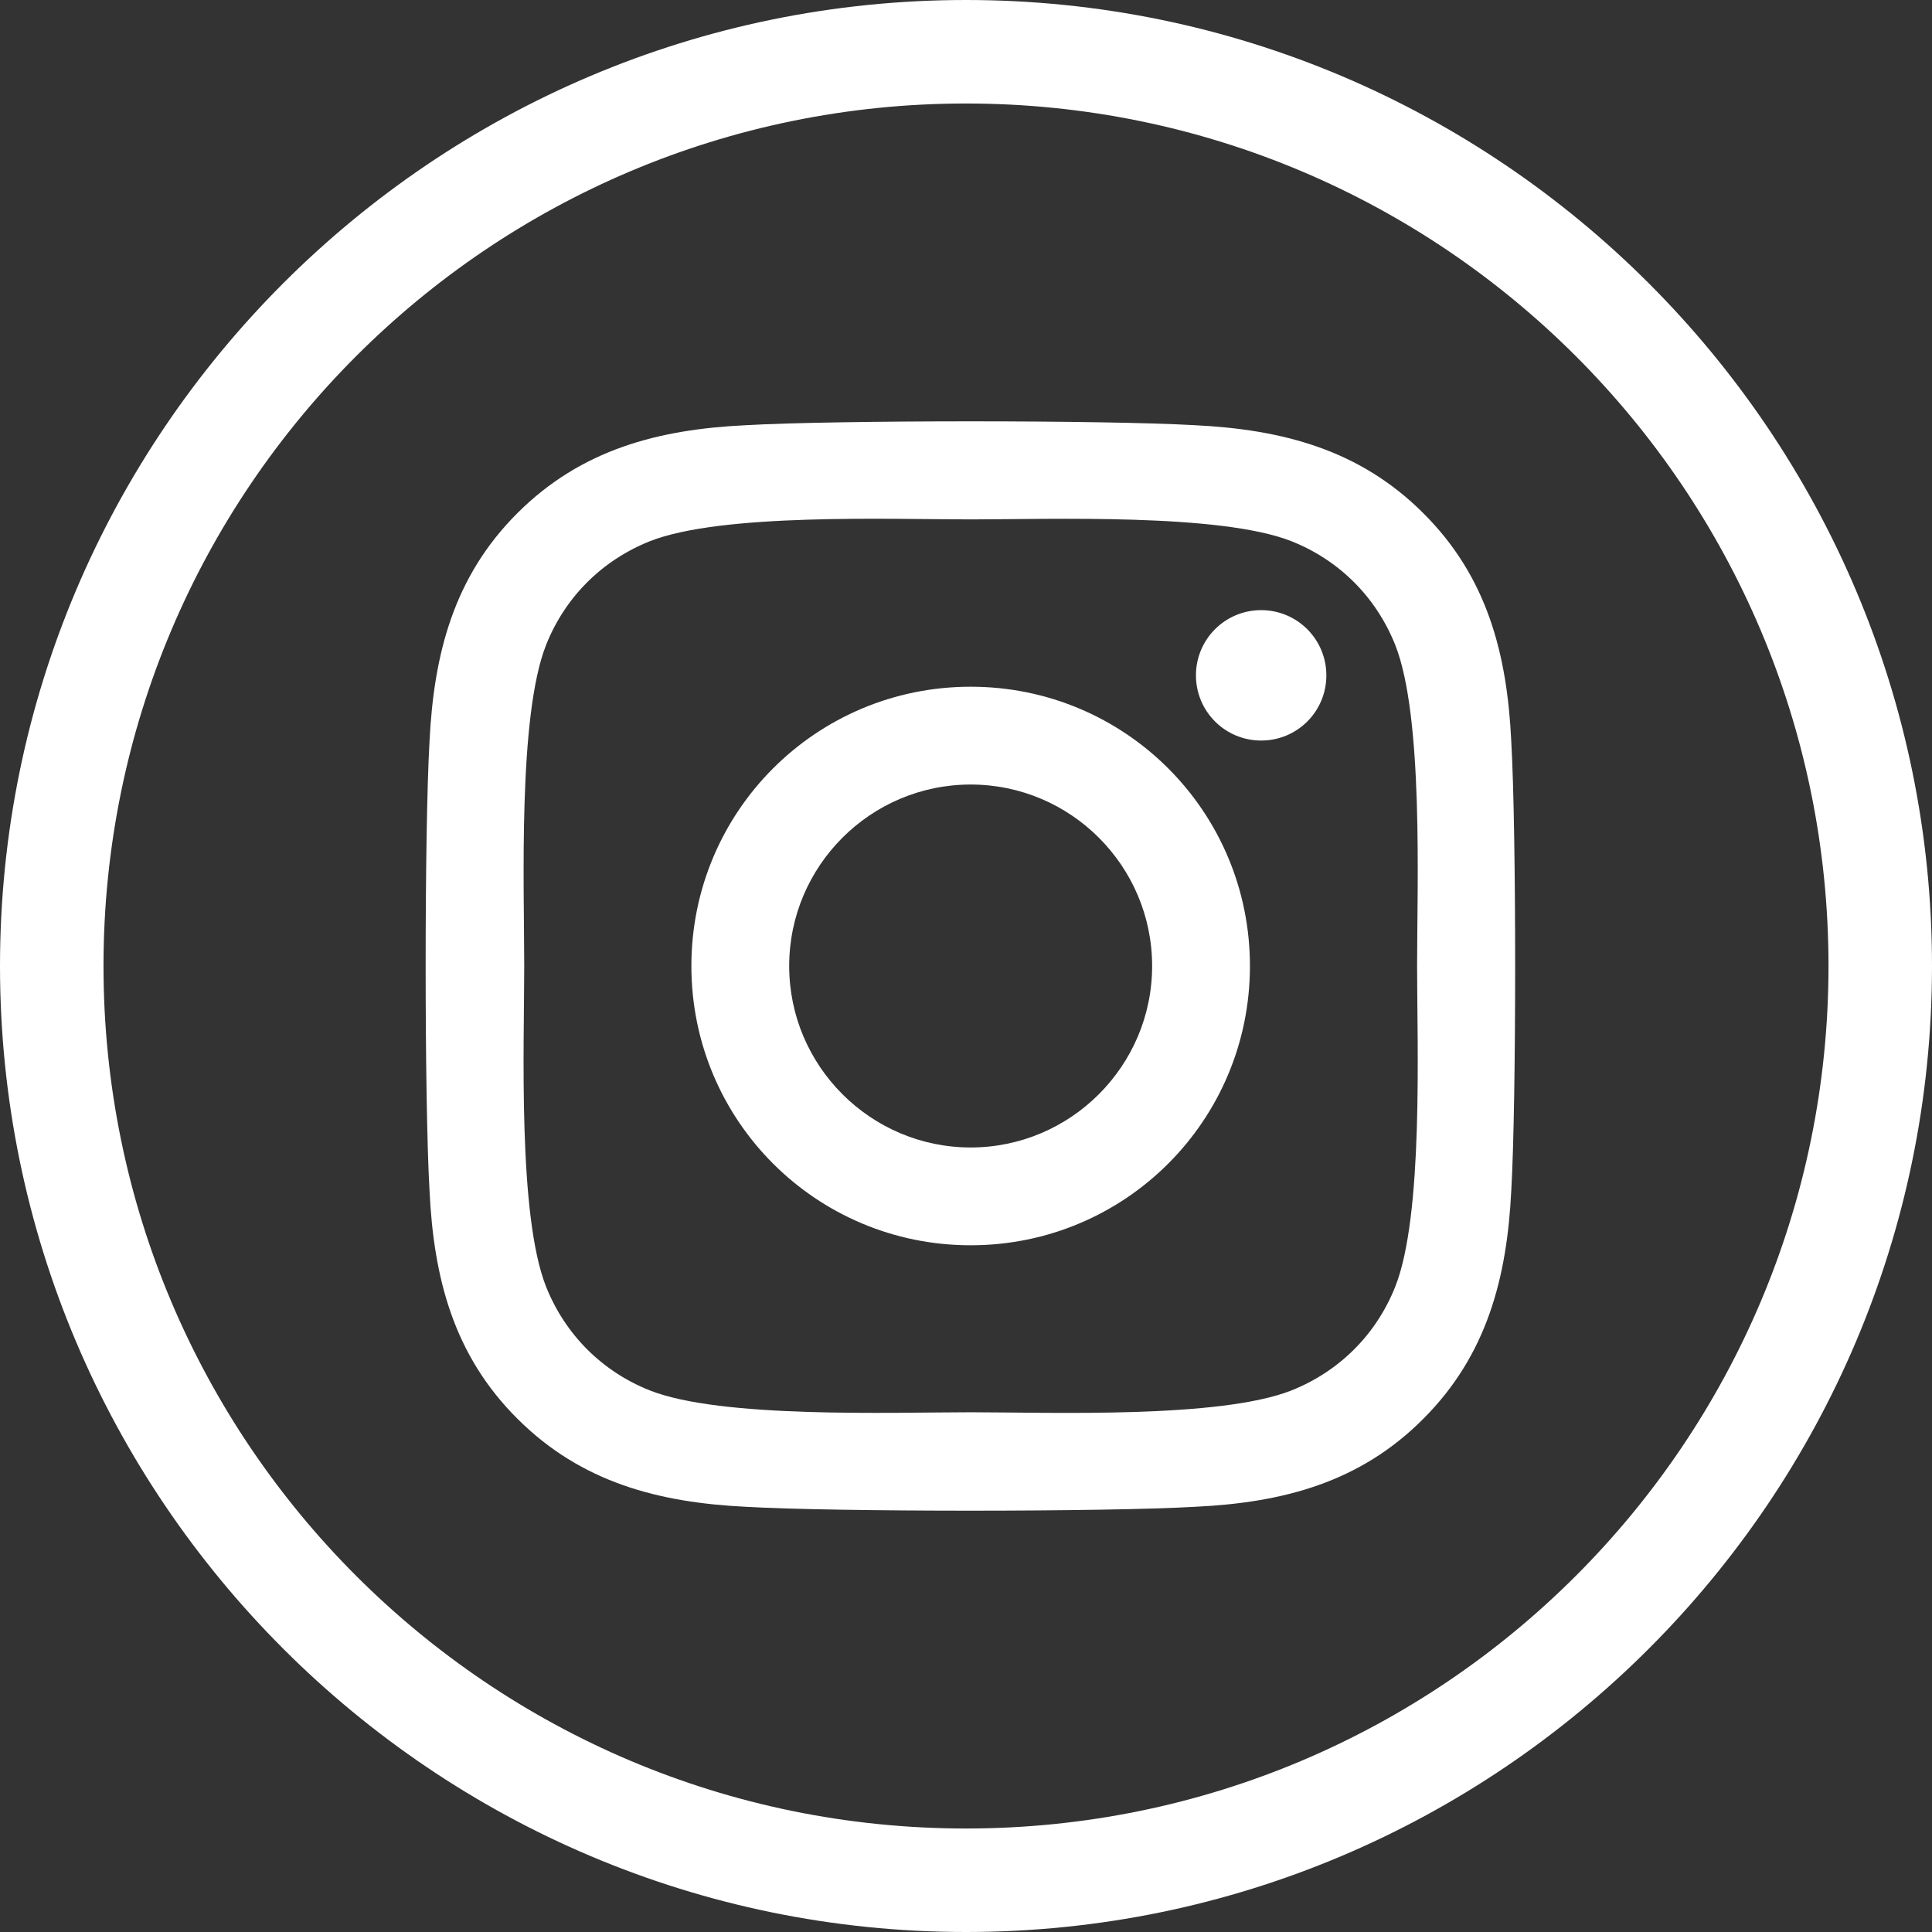 <?xml version="1.0" encoding="UTF-8"?><svg id="Capa_2" xmlns="http://www.w3.org/2000/svg" viewBox="0 0 112 112"><rect x="0" y="0" width="112" height="112" fill="#333333" stroke="none"/><defs><style>.cls-1{fill:#fff;}</style></defs><g id="contactenos"><g><path class="cls-1" d="M56.27,39.81c-8.96,0-16.19,7.23-16.19,16.19s7.23,16.19,16.19,16.19,16.19-7.23,16.19-16.19-7.23-16.19-16.19-16.19Zm0,26.71c-5.79,0-10.52-4.72-10.52-10.52s4.72-10.52,10.52-10.52,10.52,4.72,10.52,10.52-4.73,10.52-10.52,10.52h0Zm20.62-27.37c0,2.1-1.69,3.78-3.78,3.78s-3.78-1.69-3.78-3.78,1.69-3.78,3.78-3.78,3.78,1.69,3.78,3.78Zm10.72,3.83c-.24-5.06-1.39-9.54-5.1-13.23-3.69-3.69-8.17-4.85-13.23-5.1-5.21-.3-20.83-.3-26.05,0-5.04,.24-9.52,1.39-13.23,5.09-3.7,3.69-4.85,8.17-5.1,13.23-.3,5.21-.3,20.83,0,26.05,.24,5.06,1.39,9.54,5.1,13.23,3.7,3.69,8.17,4.85,13.23,5.1,5.21,.3,20.83,.3,26.05,0,5.06-.24,9.54-1.39,13.23-5.1,3.69-3.69,4.85-8.17,5.1-13.23,.3-5.21,.3-20.82,0-26.03h0Zm-6.73,31.62c-1.1,2.76-3.23,4.89-6,6-4.16,1.65-14.02,1.27-18.61,1.27s-14.47,.37-18.61-1.27c-2.76-1.1-4.89-3.23-6-6-1.65-4.16-1.27-14.02-1.27-18.61s-.37-14.47,1.27-18.61c1.1-2.76,3.23-4.89,6-6,4.16-1.65,14.02-1.27,18.61-1.27s14.47-.37,18.61,1.27c2.76,1.1,4.89,3.23,6,6,1.65,4.16,1.27,14.02,1.27,18.61s.38,14.47-1.27,18.61Z"/><path class="cls-1" d="M56,6c27.61,0,50,22.39,50,50s-22.39,50-50,50S6,83.61,6,56,28.39,6,56,6m0-6C25.12,0,0,25.12,0,56s25.12,56,56,56,56-25.12,56-56S86.88,0,56,0h0Z"/></g></g></svg>